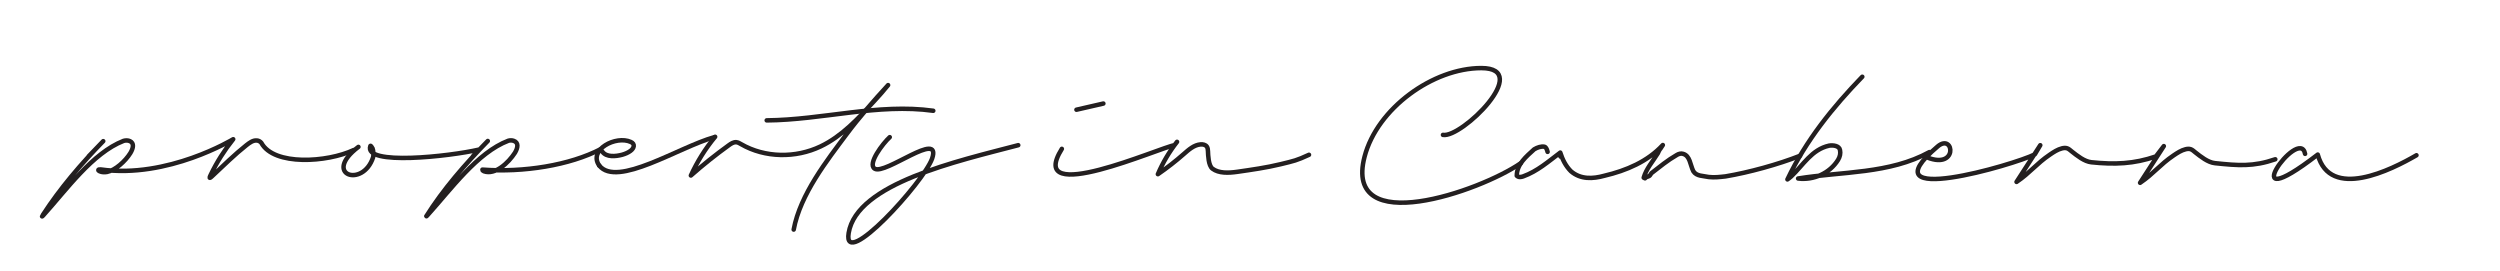 <?xml version="1.0" encoding="UTF-8"?>
<svg id="Layer_1" xmlns="http://www.w3.org/2000/svg" width="3879.87" height="419.98" viewBox="0 0 3879.87 419.98">
  <g id="Canberra">
    <path d="M2239.43,209.34c28.6,5.26,140.07-103.67,59.5-103.67-74.8,0-161.63,62.33-181.21,137.53-33.25,127.7,179.01,53.74,242.24,10.19" fill="none" stroke="#231f20" stroke-linecap="round" stroke-linejoin="round" stroke-width="7"/>
    <path d="M3577.36,238.77c-8.28-45.1-115.88,105.56,19.67,1.12,19.22,71.25,114.12,23.8,153.17,1.06" fill="none" stroke="#231f20" stroke-linecap="round" stroke-linejoin="round" stroke-width="7"/>
    <path d="M3531.12,247.19c-34.35,11.8-57.6,9.77-93.73,6.02-10.79-1.12-22.03-10.16-30.54-16.88-2.19-1.73-4.23-3.78-6.86-4.72-2.57-.91-5.42-.63-8.08.02-6.86,1.69-12.88,5.72-18.73,9.67-20.96,14.14-30.92,28.27-51.87,42.41,12.28-18.98,24.55-37.97,36.83-56.95l-12.23,15.99c-34.35,11.8-64.12,12.8-100.25,9.06-10.79-1.12-22.03-10.16-30.54-16.88-2.19-1.73-4.23-3.78-6.86-4.72-2.57-.91-5.42-.63-8.08.02-6.86,1.69-12.88,5.72-18.73,9.67-20.96,14.14-30.92,28.27-51.87,42.41,12.28-18.98,24.55-37.97,36.83-56.95l-8.41,14.18c-30.82,15.87-264.56,84.13-150.83-12.27,25.94-21.99,32.88,39.96-21.06,15.04" fill="none" stroke="#231f20" stroke-linecap="round" stroke-linejoin="round" stroke-width="7"/>
    <path d="M2401.78,235.69c-.83-2.96-1.83-6.96-4.83-7.96-5-1-11,1-16,4-12,11-27,23-27,41,3,3,7,2,10,1,22-8,39-23,57.5-36.93,3.58,13.27-3.12,2.4,0,0,3.5,10.93,8.5,20.93,16.5,28.93,15,13,34,12,52,7,34-8,67-22,90.67-47.65-8.79,13.53-.3.29,0,0-2.67,3.65-5.67,7.65-7.67,12.65-8,13-18,24-22,38l2,1c2-3,6-2,8-5,1-1,1-2,2-3,13-10,25-20,39-28,3-2,7-3,10-2,11,3,11,17,16,27,5,8,15,7,24,9,9,1,17,0,26-1,36-6,82.13-18.7,115.59-31.96" fill="none" stroke="#231f20" stroke-linecap="round" stroke-linejoin="round" stroke-width="7"/>
    <path d="M2890.17,119.11c-17.85,18.7-.12.14,0,0-45.54,46.94-87.54,98.94-116.17,159.33,20.11-14.88,5.91-13.17,0,0,1.63-1.39,3.63-2.39,5.63-4.39,19-18,32-42,59-48,6-1,16,0,17,7,1,5,0,10-3,15-13,21-38,32-62.03,28.97,27.79-3.82,14.45,2.24,0,0,68.03-10.97,142.03-6.97,203.71-40.97" fill="none" stroke="#231f20" stroke-linecap="round" stroke-linejoin="round" stroke-width="7"/>
  </g>
  <path d="M1670.6,170.28l41.76-9.58" fill="none" stroke="#231f20" stroke-linecap="round" stroke-linejoin="round" stroke-width="7"/>
  <path d="M1647.92,231.02h0c-57.02,91.54,155.05-3.28,174.77-5.64l4-5.25c-12.05,15.33-22.07,32.25-29.72,50.19,14.01-9.62,27.45-20.07,40.22-31.3,7.67-6.75,15.93-14.15,26.12-14.94,3.55-.28,7.55.53,9.61,3.43,1.45,2.03,1.66,4.68,1.77,7.17.27,5.87.6,22.3,7.03,27.12,9.68,7.25,24.48,6.86,38.65,4.81,22.52-3.27,45.01-6.39,67.11-11.79,20.67-5.05,24.7-5.64,44-14.59" fill="none" stroke="#231f20" stroke-linecap="round" stroke-linejoin="round" stroke-width="7"/>
  <path d="M1109.85,212.27c-15.11,18.28-27.8,38.55-37.65,60.12,18.84-16.61,38.5-32.3,58.87-46.99,3.51-2.53,7.47-5.16,11.78-4.7,2.68.29,5.07,1.75,7.4,3.1,37,21.39,84.62,21.86,123.2,3.48,33.19-15.81,58.83-43.64,83.6-70.81,7.26-7.97,14.53-15.94,21.23-24.39-22.64,24.64-44.79,49.79-64.78,76.63-29.25,39.29-71.58,92.69-81.72,147.56" fill="none" stroke="#231f20" stroke-linecap="round" stroke-linejoin="round" stroke-width="7"/>
  <path d="M1189.9,186.82c86.51-.66,172.79-26.81,258.48-14.92" fill="none" stroke="#231f20" stroke-linecap="round" stroke-linejoin="round" stroke-width="7"/>
  <g>
    <path d="M929.96,256.88c27.55,34.85,123.56-28.61,178.38-43.91" fill="none" stroke="#231f20" stroke-linecap="round" stroke-linejoin="round" stroke-width="7"/>
    <path d="M934.77,235.33c6.34,9.01,20.91,7.48,30.98,4.78,4.88-1.39,9.38-3.42,12.64-5.87,5.79-4.08,7.68-10.95.55-13.94-23.02-10.51-66.25,12.04-48.99,36.58" fill="none" stroke="#231f20" stroke-linecap="round" stroke-linejoin="round" stroke-width="7"/>
  </g>
  <path d="M1380.83,212.88c-10.62,9.68-34.94,41.51-23.41,48.9,16.07,10.3,104.37-61,89.18-15.69-12.94,36.5-139.26,175.06-129.52,115.52,12.6-77.06,169.25-111.57,263.17-136.28" fill="none" stroke="#231f20" stroke-linecap="round" stroke-linejoin="round" stroke-width="7"/>
  <path d="M137.56,242.59c5.51-5.74,15.54-16.09,21.8-22.62.51-.53.8-.83.85-.89-34.11,34.87-66.92,73.25-93.38,114.04-1.73,2.69-2.44,4.16.37,1.08,35.65-39.42,76.35-96.83,124.57-115.57,3.34-.94,6.98-.95,9.99.47,6.46,3.05,5.4,10.37.62,18.39-7.94,12.84-23.62,26.84-36.15,29.33-3.83.67-8.1.67-11.74-1.03-.84-.35-2.33-1.45-1.89-2.1.29-.6,1.75-.99,3.64-.72,104.26,14.77,205.68-46.92,205.68-46.92-13.6,16.97-25.38,35.52-34.85,55.23-.64,1.28-1.79,3.71-1.58,4.58.52.72,2.93-1.78,3.78-2.5,16.51-15.45,35.63-34.23,53.08-47.96,4.67-3.61,10.06-7.92,16.29-7.38,2.96.25,5.36,1.75,6.96,3.69,19.63,36.15,102.47,30.3,143.1,11.25" fill="none" stroke="#231f20" stroke-linecap="round" stroke-linejoin="round" stroke-width="7"/>
  <path d="M932.67,231.28c-48.65,25.34-120.07,36.66-183.96,31.97-.6.92,1.38,2.15,2.27,2.54,17.5,6.36,38.02-13.03,48.22-28.75,4.91-8.35,5.68-15.88-2.04-18.51-2.51-.88-5.61-.89-8.24-.14-48.11,18.24-89.47,75.8-124.88,114.92-.33.37-.66.73-.96,1.05-1.02,1.11-1.67,1.72-1.64,1.44,26.48-42.12,60.6-81.25,95.57-117-6.01,6.23-17.88,18.43-23.07,23.81l9.24-10.42c-45.26,10.5-179.6,25.46-168.38-5.71.34-.95,2.29,1.61,3.38,3.84,1.24,2.86,1.74,10.53.88,13.7-15.86,48.65-79.51,26.88-22.84-16.04" fill="none" stroke="#231f20" stroke-linecap="round" stroke-linejoin="round" stroke-width="7"/>
</svg>